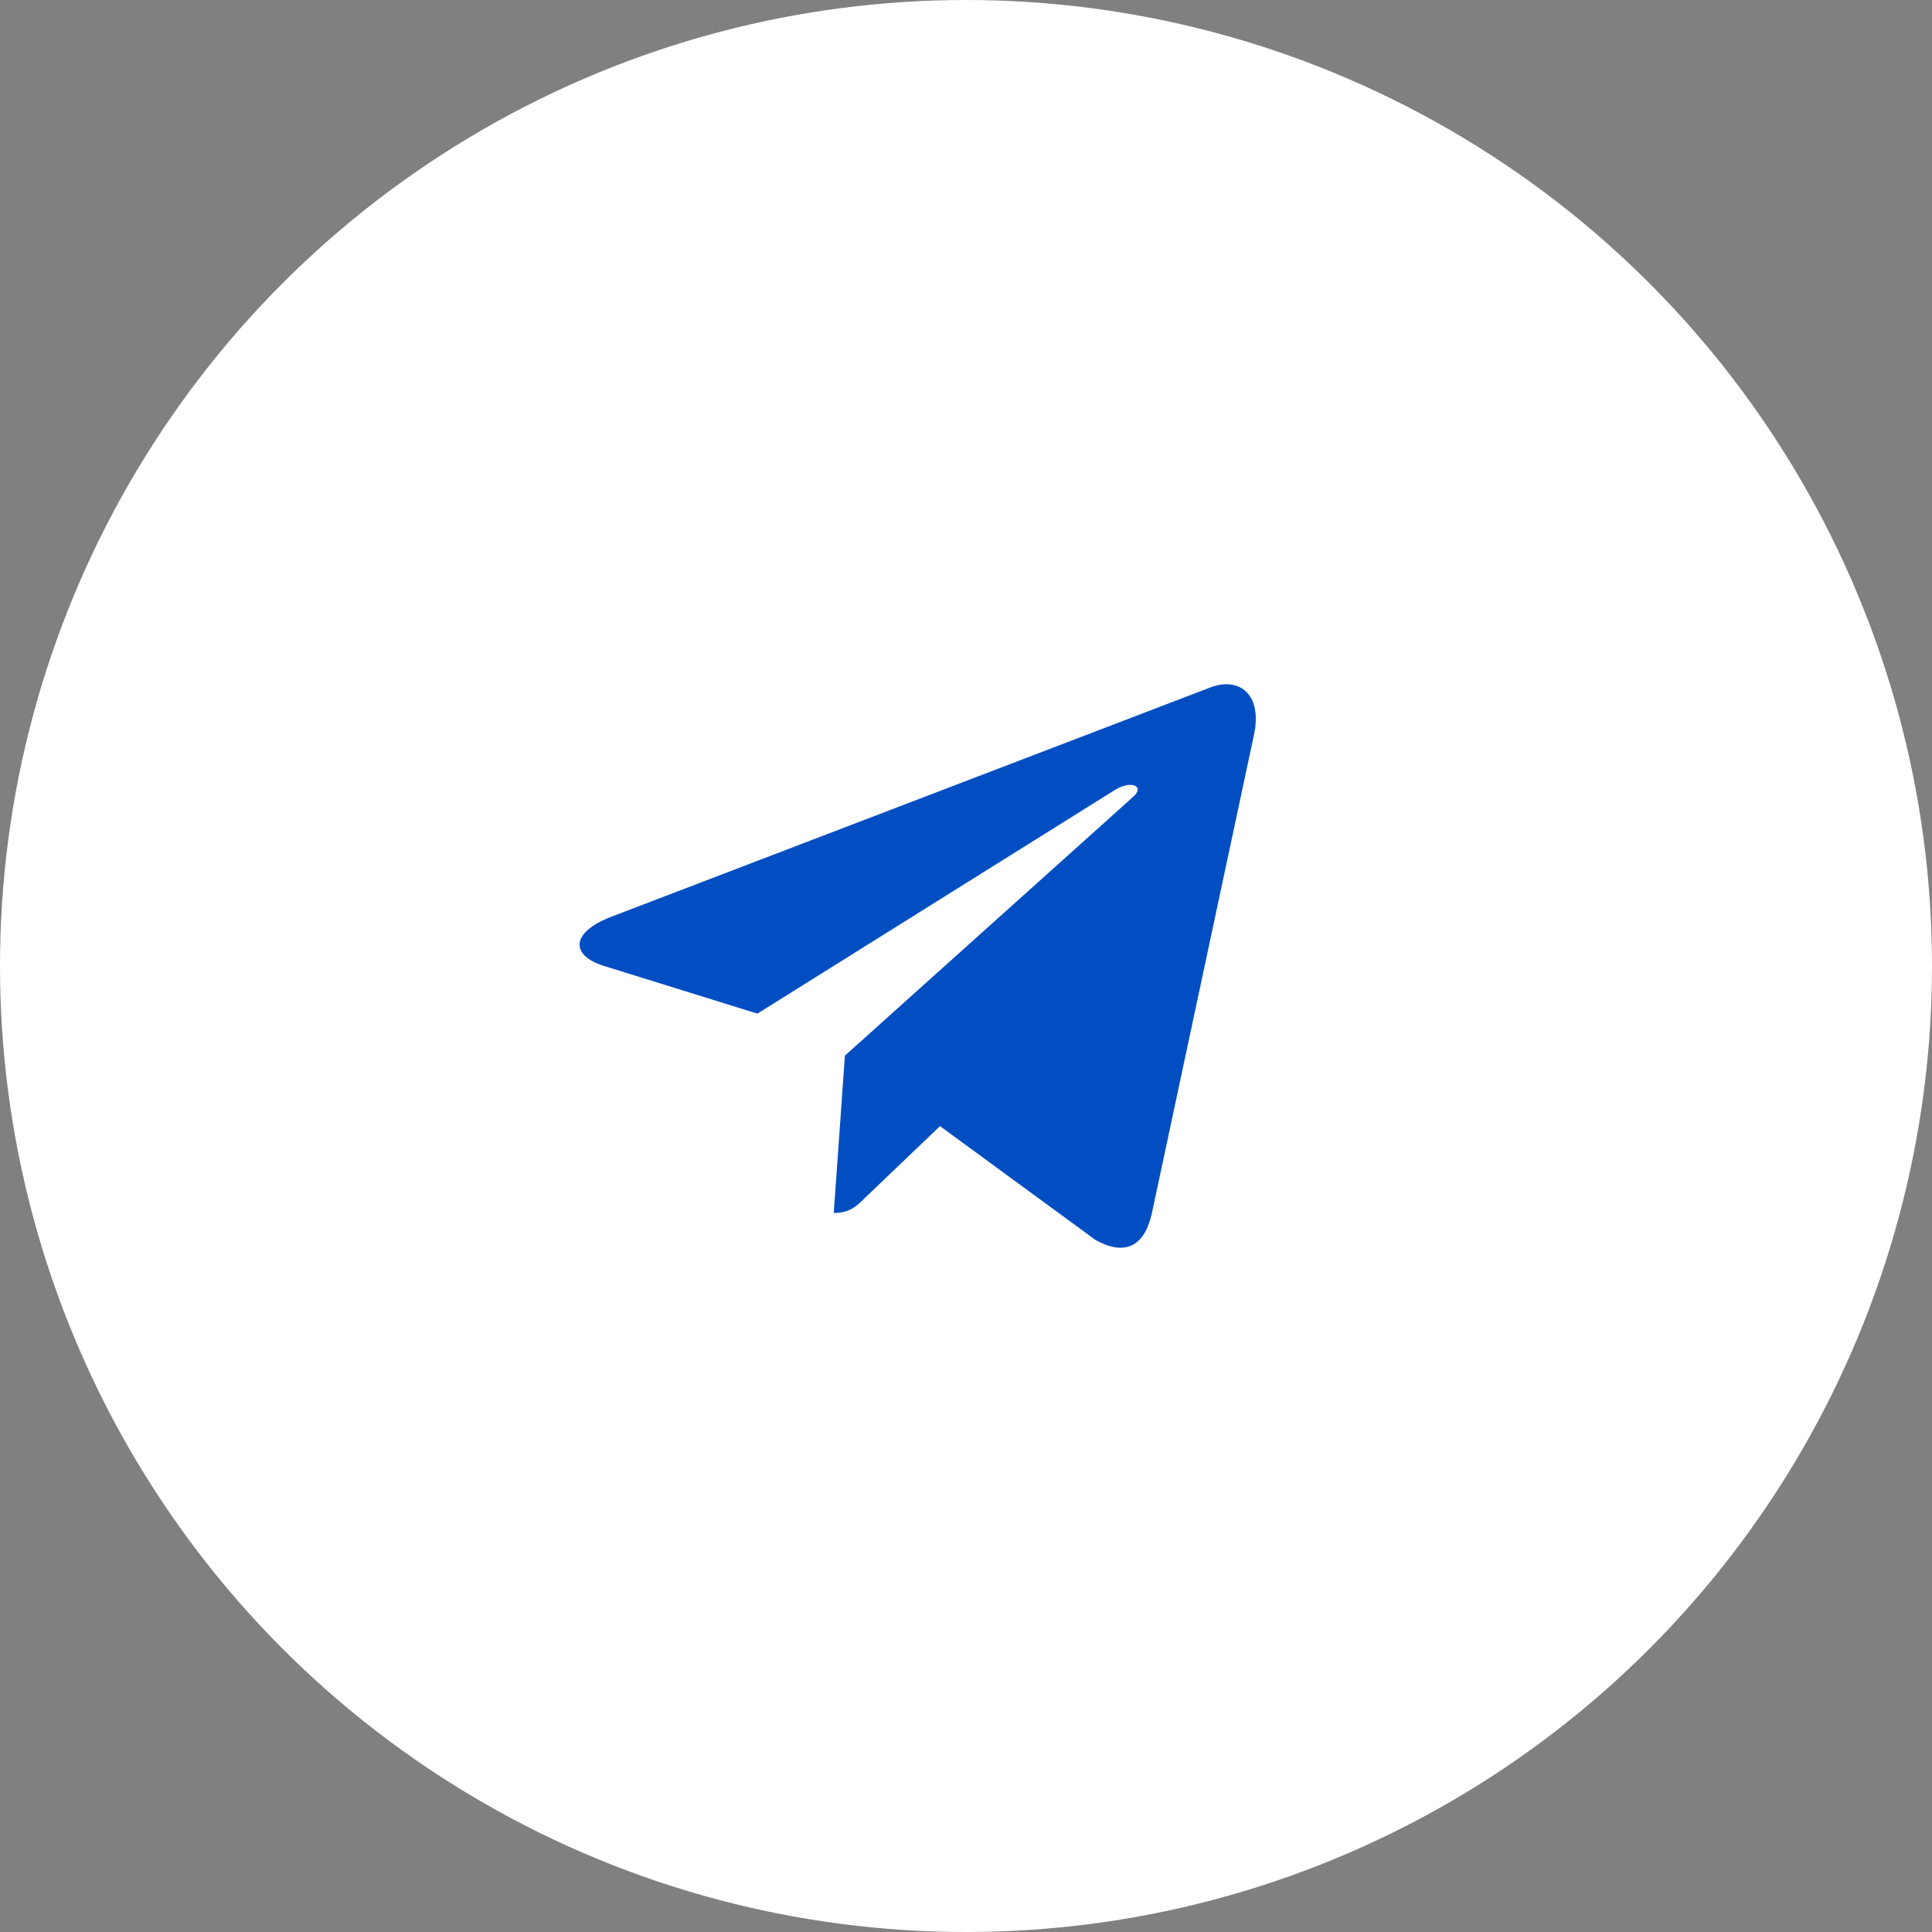 <?xml version="1.0" encoding="UTF-8"?> <svg xmlns="http://www.w3.org/2000/svg" width="40" height="40" viewBox="0 0 40 40" fill="none"><rect x="0" y="0" width="40" height="40" fill="#808080" stroke="none"/> <circle cx="20" cy="20" r="19.75" fill="white" stroke="white" stroke-width="0.5"></circle> <g clip-path="url(#clip0)"> <path d="M17.493 21.856L17.262 25.113C17.593 25.113 17.737 24.971 17.909 24.8L19.462 23.315L22.681 25.672C23.271 26.001 23.687 25.828 23.846 25.129L25.959 15.229L25.96 15.228C26.147 14.356 25.644 14.014 25.069 14.229L12.65 18.983C11.802 19.312 11.815 19.785 12.506 19.999L15.681 20.986L23.056 16.372C23.403 16.142 23.719 16.269 23.459 16.499L17.493 21.856Z" fill="#004EC2"></path> </g> <defs> <clipPath id="clip0"> <rect width="14" height="14" fill="white" transform="translate(12 13)"></rect> </clipPath> </defs> </svg> 